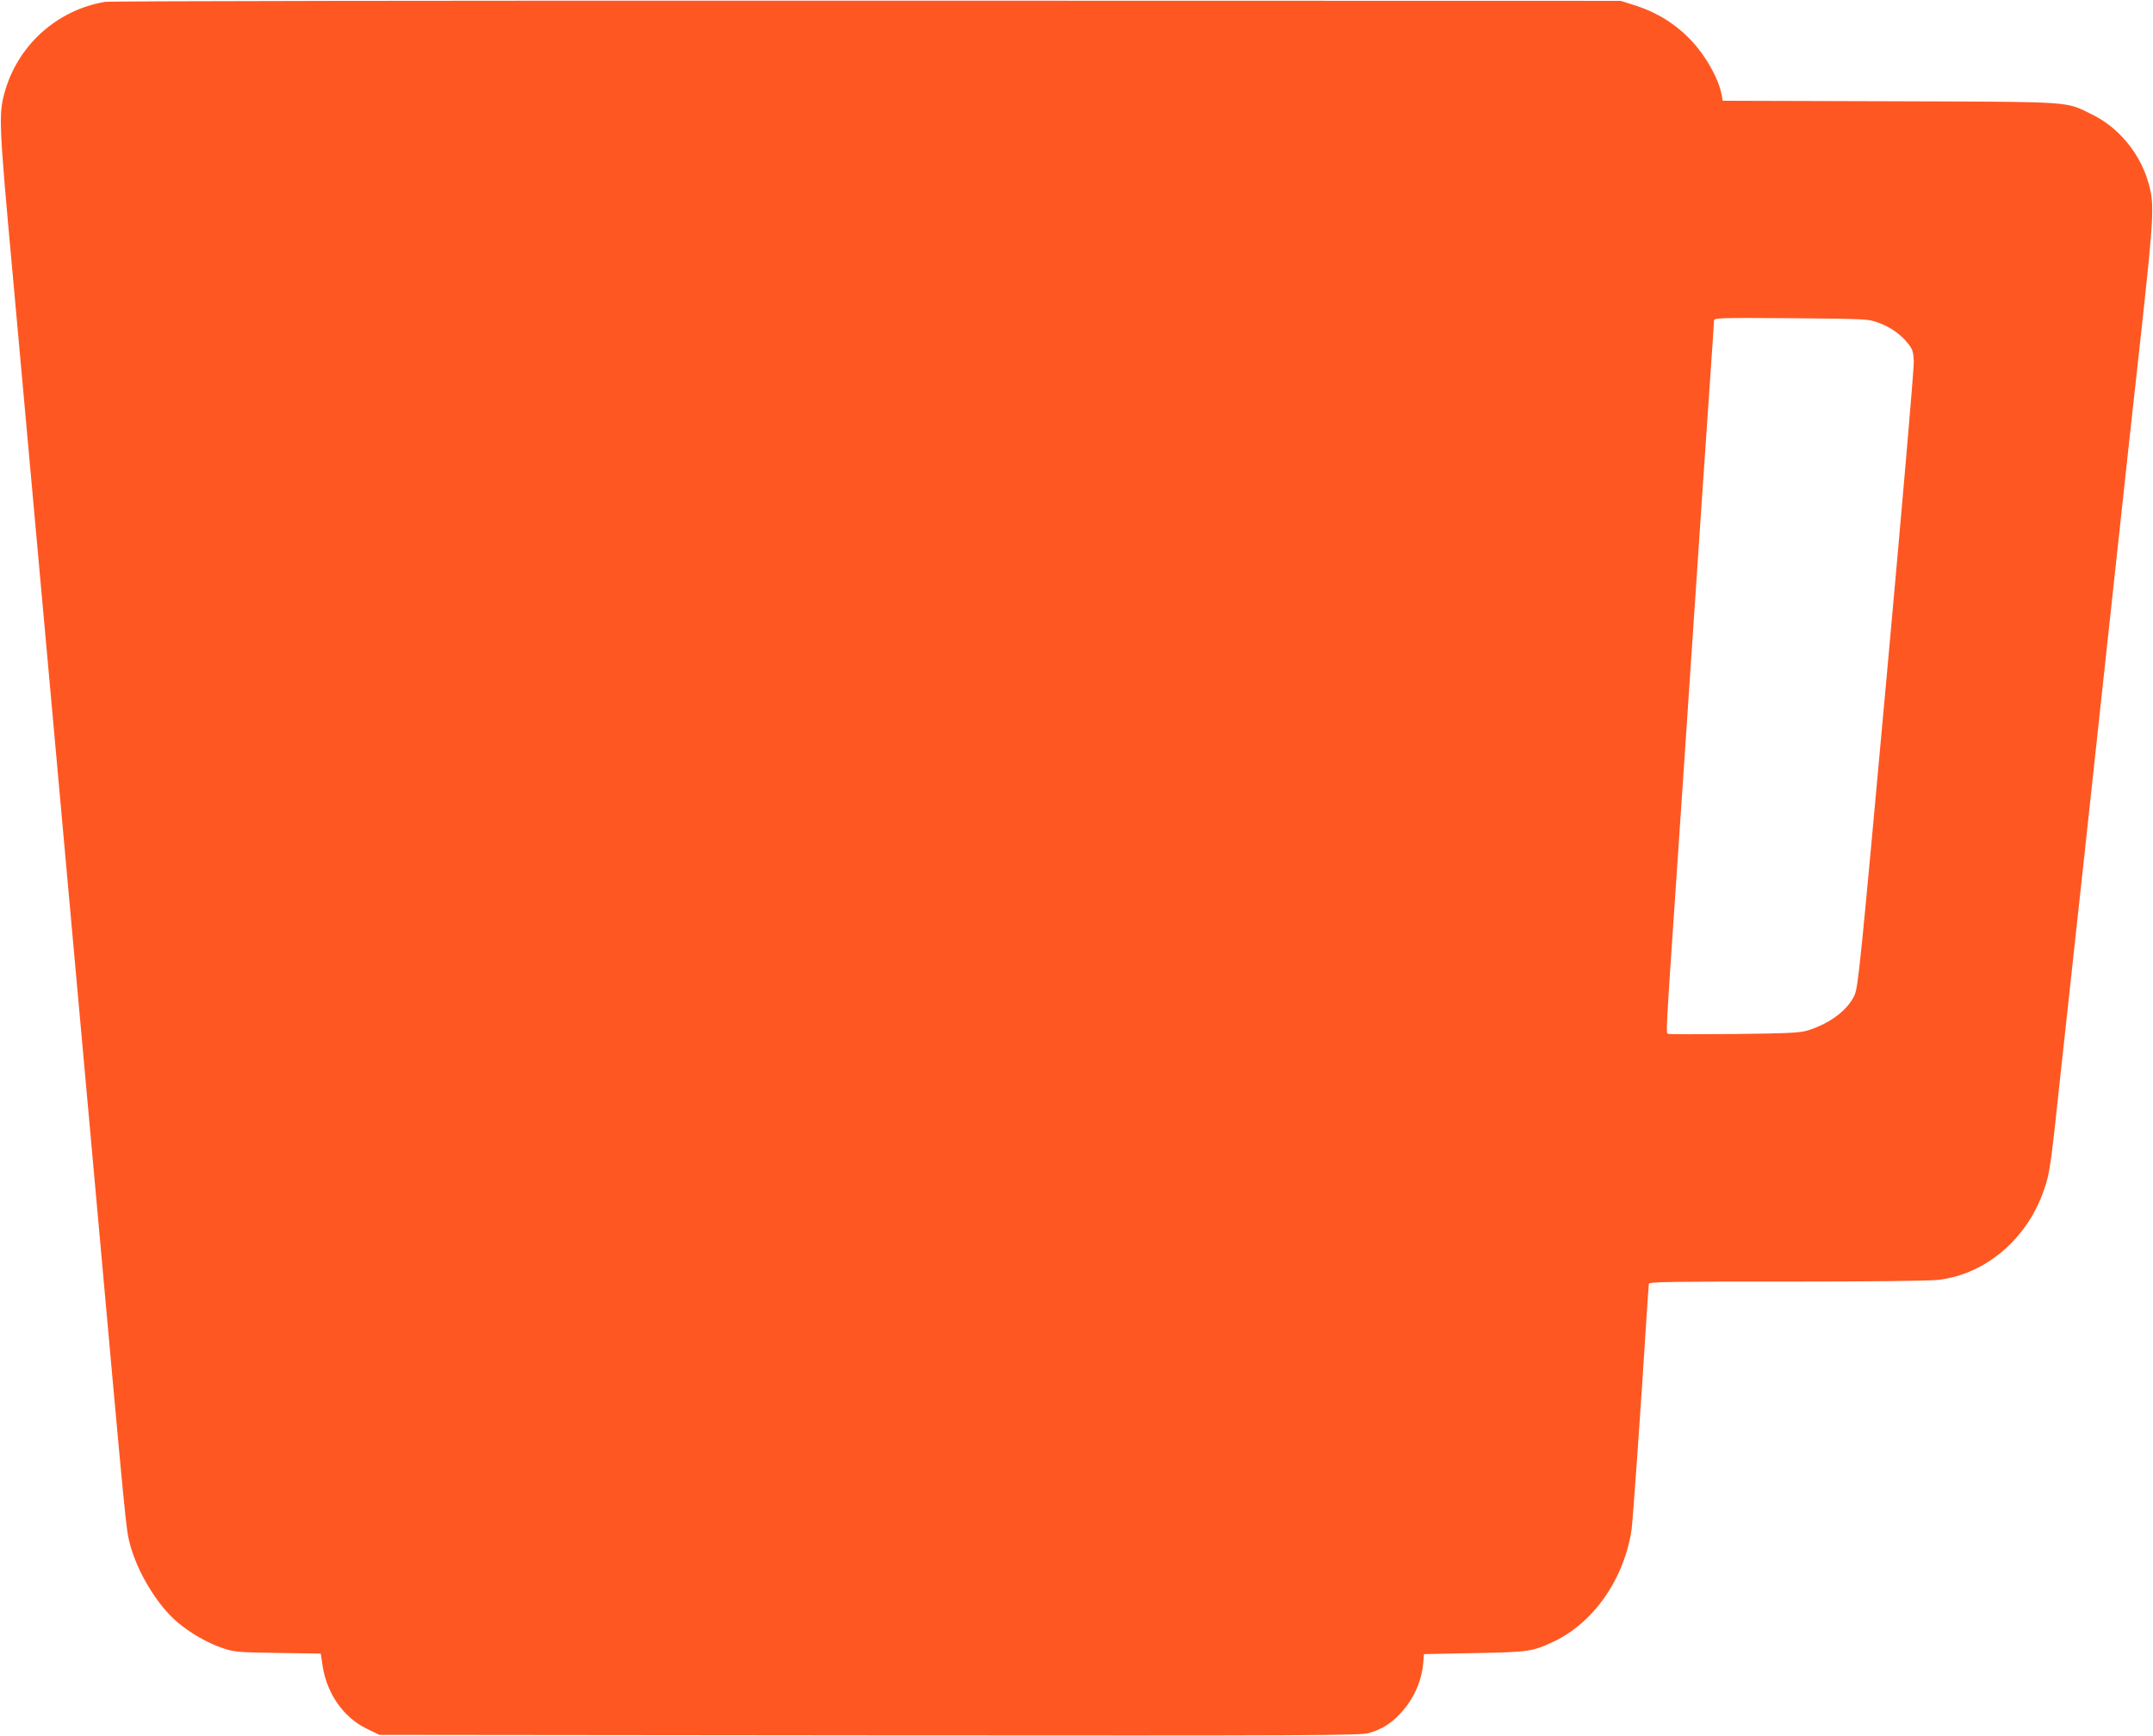 <?xml version="1.0" standalone="no"?>
<!DOCTYPE svg PUBLIC "-//W3C//DTD SVG 20010904//EN"
 "http://www.w3.org/TR/2001/REC-SVG-20010904/DTD/svg10.dtd">
<svg version="1.0" xmlns="http://www.w3.org/2000/svg"
 width="1280pt" height="1032pt" viewBox="0 0 1280 1032"
 preserveAspectRatio="xMidYMid meet">
<g transform="translate(0,1032) scale(0.1,-0.1)"
fill="#ff5722" stroke="none">
<path d="M625 10309 c-288 -48 -523 -261 -599 -544 -34 -126 -32 -187 48
-1060 41 -456 130 -1431 196 -2165 66 -734 134 -1481 150 -1660 16 -179 84
-926 150 -1660 180 -2001 179 -1988 201 -2075 42 -167 165 -372 286 -472 75
-63 173 -120 260 -150 76 -26 86 -27 334 -31 l256 -4 11 -74 c26 -165 124
-305 261 -372 l76 -37 2915 -3 c2651 -2 2919 -1 2970 14 77 23 132 57 190 121
77 84 124 192 132 303 l4 45 299 6 c324 6 345 9 469 67 240 112 422 374 466
667 8 60 53 692 90 1280 6 94 12 176 13 183 2 10 163 13 817 12 484 0 850 4
902 10 281 32 529 242 629 533 36 104 39 125 99 687 28 256 91 839 141 1295
49 457 130 1201 179 1655 49 454 121 1118 161 1475 77 706 79 757 38 891 -51
168 -177 318 -329 392 -166 81 -85 76 -1201 80 l-997 3 -7 37 c-17 93 -92 227
-178 319 -96 102 -209 172 -349 215 l-73 23 -4480 1 c-2464 1 -4502 -2 -4530
-7z m10543 -1908 c72 -26 131 -68 176 -124 26 -32 31 -48 34 -105 2 -37 -71
-881 -163 -1892 -154 -1694 -168 -1829 -189 -1876 -41 -90 -143 -167 -276
-210 -48 -15 -106 -18 -438 -22 -211 -2 -389 -2 -395 1 -13 5 -15 -18 53 977
54 805 110 1627 145 2155 20 286 44 648 55 805 11 157 20 293 20 303 0 17 23
18 458 15 450 -4 458 -4 520 -27z"/>
</g>
</svg>

